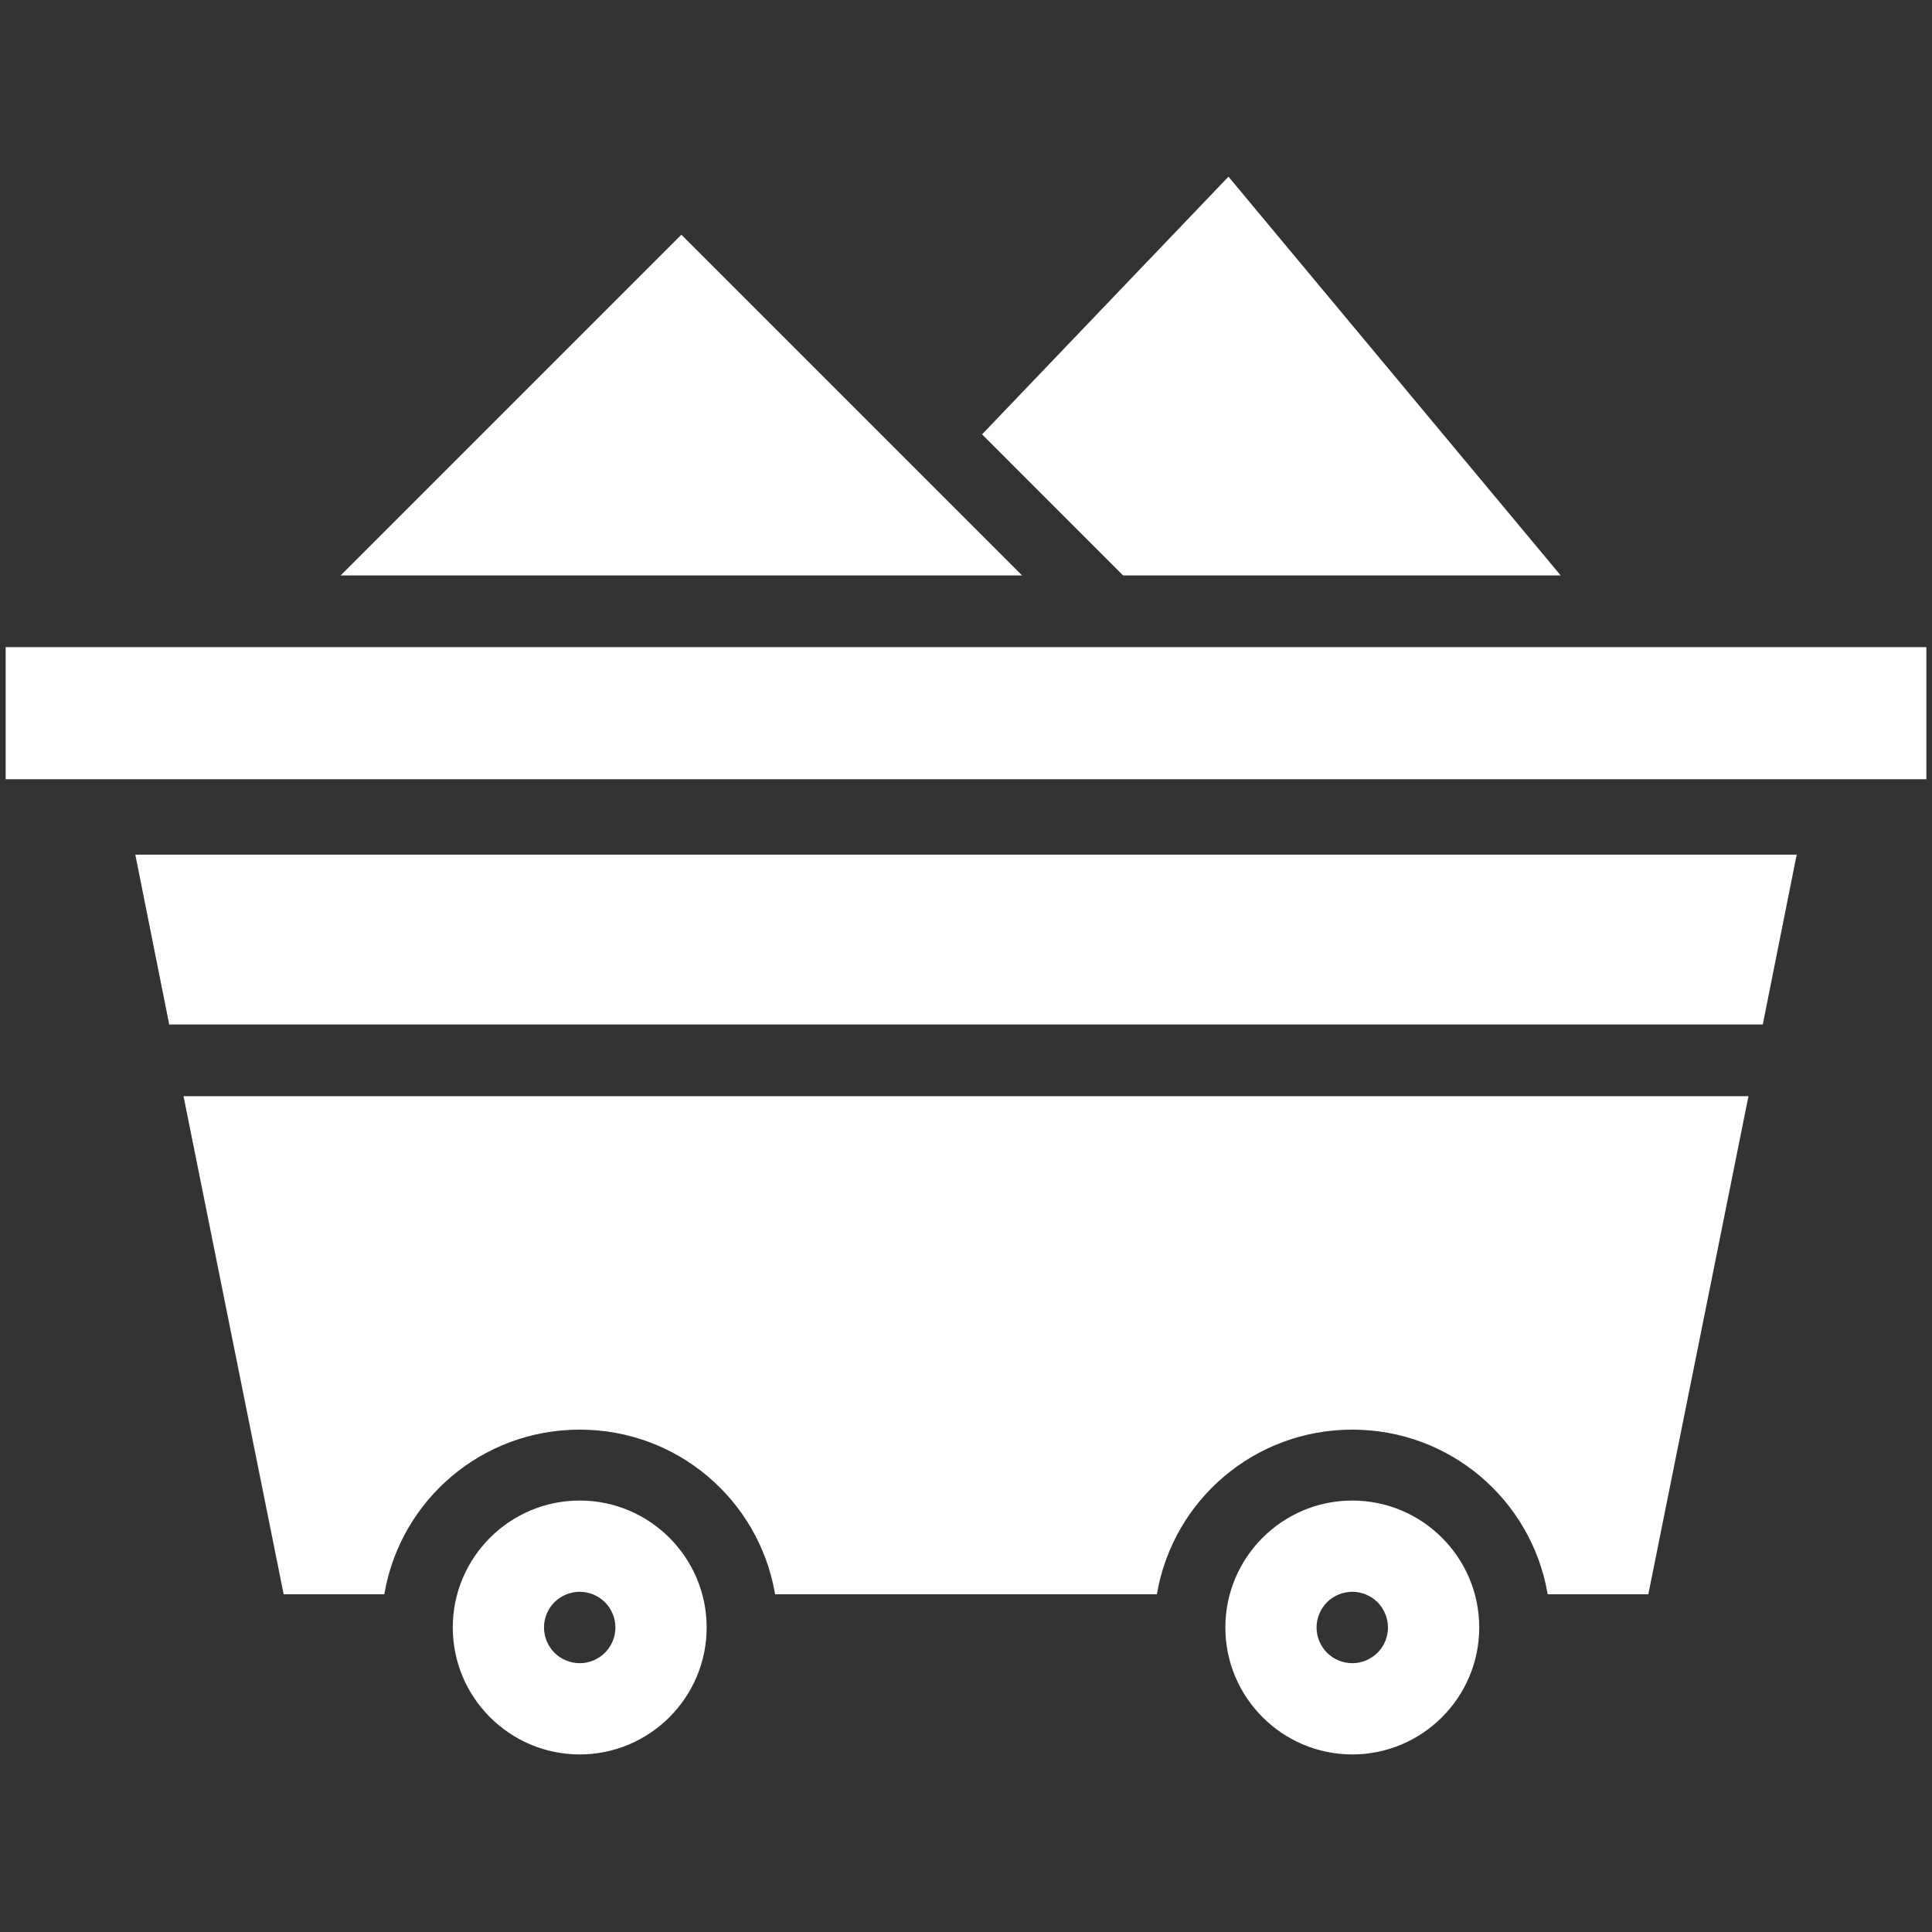 <svg xmlns="http://www.w3.org/2000/svg" xmlns:xlink="http://www.w3.org/1999/xlink" fill="#ffffff" width="64px" height="64px" viewBox="0 0 512 512" xml:space="preserve" stroke="#ffffff"><rect x="0" y="0" width="512" height="512" fill="#333333" stroke="none"/><g id="SVGRepo_bgCarrier" stroke-width="0"></g><g id="SVGRepo_tracerCarrier" stroke-linecap="round" stroke-linejoin="round"></g><g id="SVGRepo_iconCarrier"> <g id="Mining_Cart"> <g id="XMLID_888_"> <path d="M358.371,398.16c-18.273,0-33.14,14.867-33.14,33.141c0,18.273,14.867,33.14,33.14,33.14 c18.274,0,33.141-14.867,33.141-33.14C391.512,413.027,376.645,398.16,358.371,398.16z M365.419,438.345 c-1.863,1.852-4.424,2.919-7.054,2.919c-2.62,0-5.181-1.066-7.044-2.919c-1.854-1.853-2.919-4.424-2.919-7.044 c0-2.62,1.065-5.19,2.919-7.044c1.853-1.852,4.424-2.919,7.044-2.919c2.63,0,5.19,1.066,7.054,2.919 c1.852,1.853,2.909,4.424,2.909,7.044C368.328,433.921,367.272,436.492,365.419,438.345z" id="XMLID_891_"></path> <polygon id="XMLID_892_" points="412.531,152 325.531,47.571 260.958,115.1 297.843,152 "></polygon> <polygon id="XMLID_893_" points="180.569,62.905 91.474,152 269.664,152 "></polygon> <path d="M153.629,398.16c-18.274,0-33.141,14.867-33.141,33.141c0,18.273,14.867,33.14,33.141,33.14 c18.273,0,33.14-14.867,33.14-33.14C186.77,413.027,171.902,398.16,153.629,398.16z M160.667,438.345 c-1.852,1.852-4.413,2.919-7.033,2.919c-2.631,0-5.2-1.066-7.054-2.919c-1.853-1.853-2.919-4.424-2.919-7.044 c0-2.62,1.065-5.19,2.919-7.044c1.853-1.852,4.423-2.919,7.054-2.919c2.62,0,5.181,1.066,7.033,2.919 c1.863,1.853,2.929,4.424,2.929,7.044C163.597,433.921,162.53,436.492,160.667,438.345z" id="XMLID_896_"></path> <polygon id="XMLID_897_" points="45.254,271 466.746,271 475.526,227 36.474,227 "></polygon> <path d="M433.82,172c-0.004,0-0.008,0-0.011,0c-0.003,0-0.006,0-0.009,0H67.428c-0.005,0-0.01,0-0.015,0H2v34h508 v-34H433.82z" id="XMLID_898_"></path> <path d="M75.586,422h25.833c4.466-25,26.169-43.632,52.21-43.632c26.04,0,47.743,18.632,52.209,43.632h100.324 c4.466-25,26.169-43.632,52.209-43.632c26.04,0,47.744,18.632,52.21,43.632h25.833l26.341-131H49.245L75.586,422z" id="XMLID_899_"></path> </g> </g> <g id="Layer_1"></g> </g></svg>